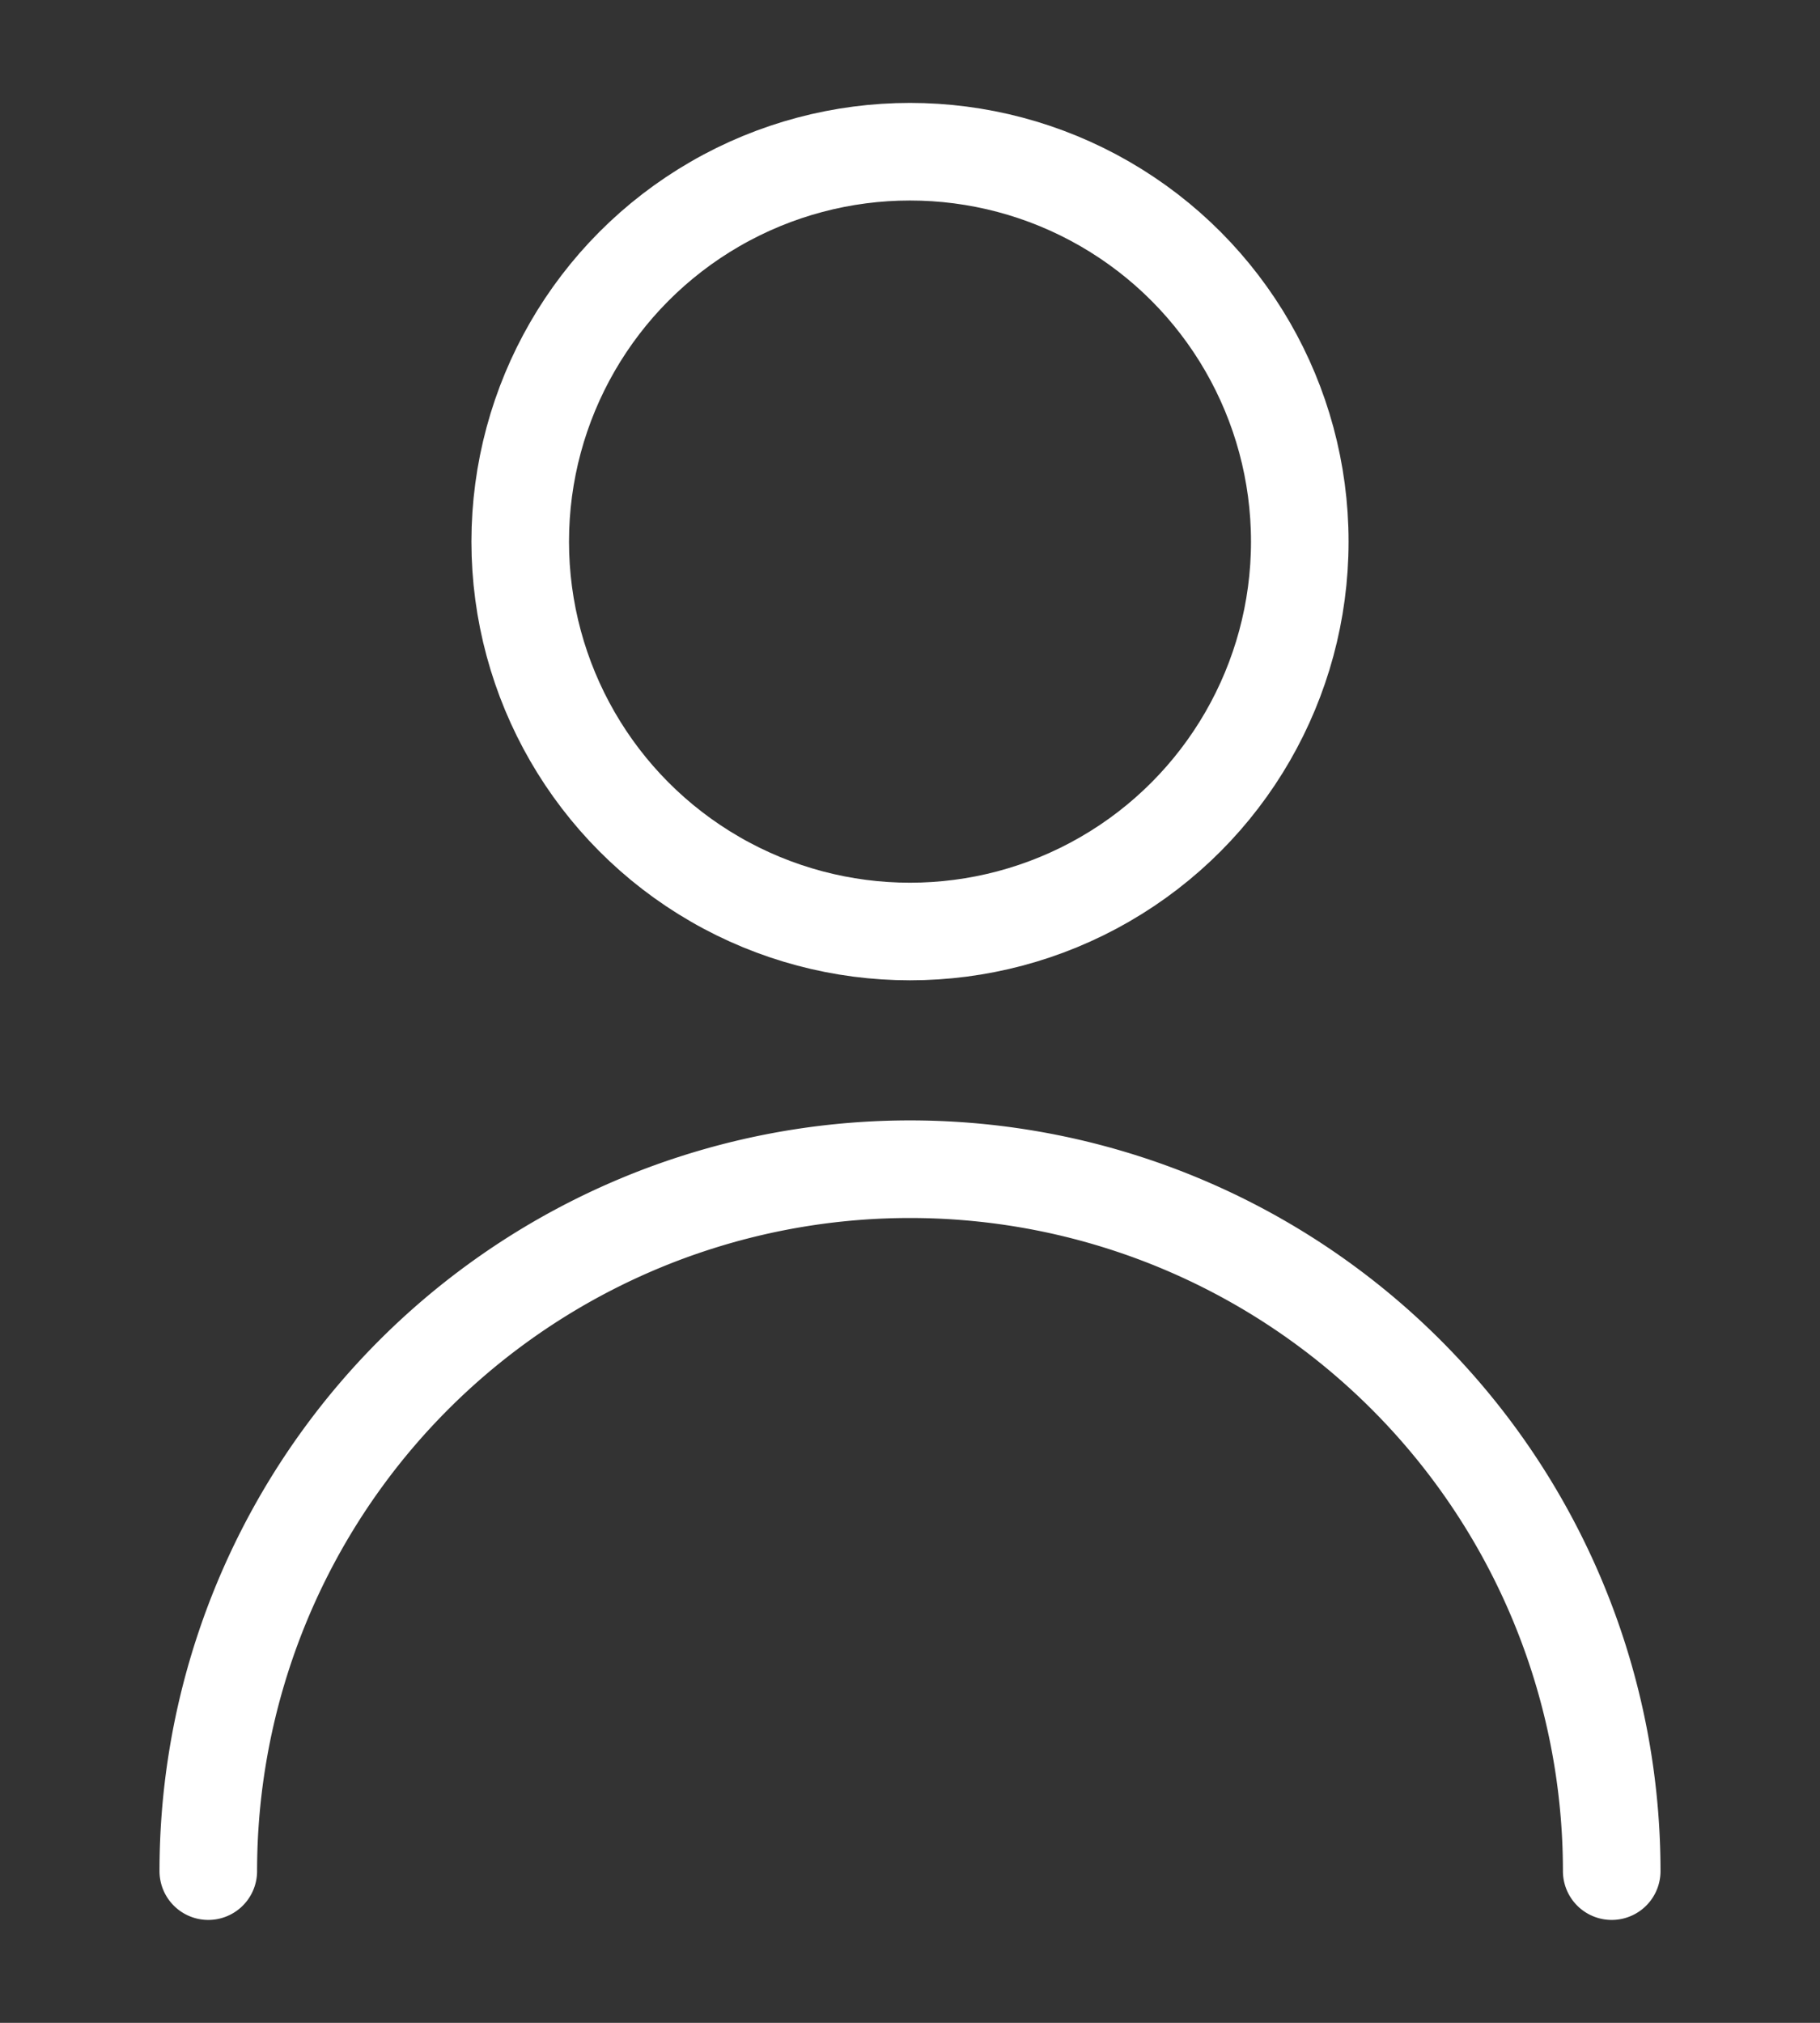<svg id="レイヤー_1" data-name="レイヤー 1" xmlns="http://www.w3.org/2000/svg" viewBox="0 0 36 40"><rect x="0" y="0" width="36" height="40" fill="#333333" stroke="none"/><defs><style>.cls-1,.cls-2{fill:none;}.cls-1{stroke:#fff;stroke-linecap:round;stroke-linejoin:round;stroke-width:1.93px;}</style></defs><title>アートボード 46</title><circle class="cls-1" cx="18" cy="10.71" r="7.71"/><path class="cls-1" d="M4.12,37a13.88,13.88,0,0,1,27.76,0"/><rect class="cls-2" width="36" height="40"/></svg>